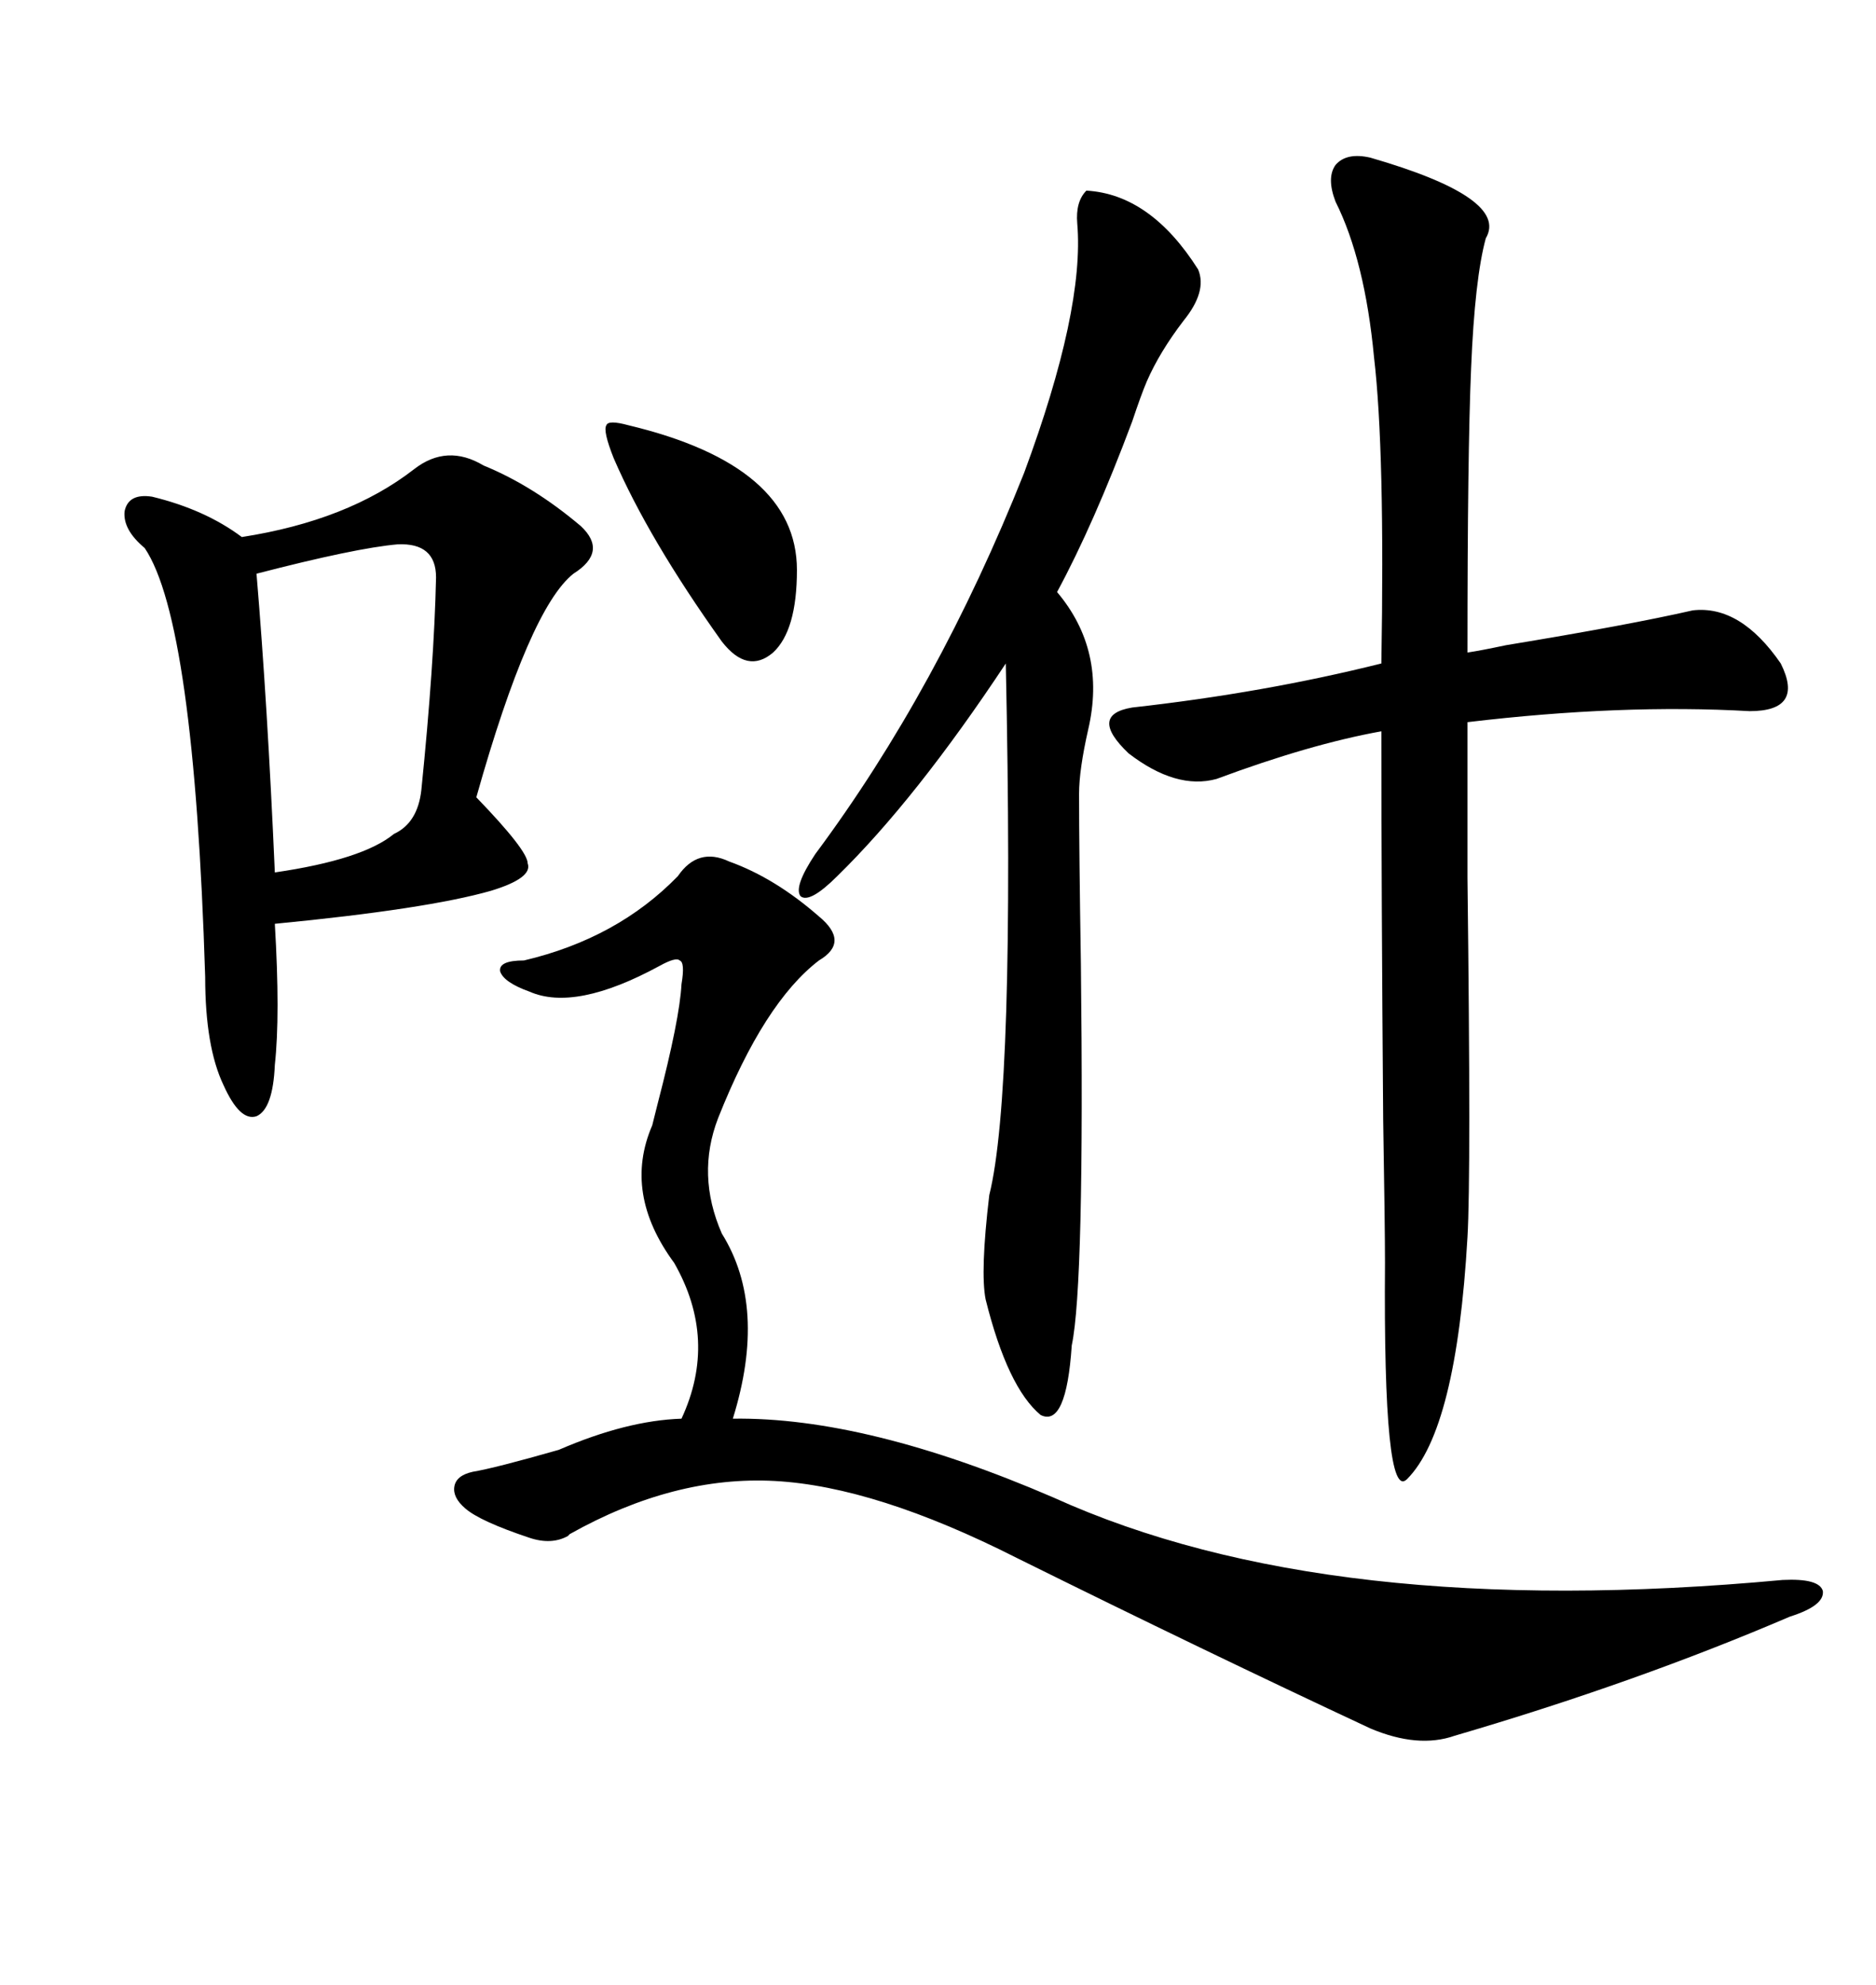 <svg xmlns="http://www.w3.org/2000/svg" xmlns:xlink="http://www.w3.org/1999/xlink" width="300" height="317.285"><path d="M83.79 153.52L83.79 153.52Q98.73 150 108.40 140.04L108.40 140.04Q111.62 135.35 116.60 137.70L116.60 137.70Q123.93 140.33 130.96 146.48L130.96 146.48Q135.94 150.59 130.96 153.52L130.96 153.52Q122.17 160.25 114.84 178.71L114.84 178.71Q111.33 187.79 115.43 197.17L115.43 197.17Q122.75 208.89 117.19 226.76L117.19 226.76Q138.57 226.46 168.46 239.36L168.46 239.36Q212.40 259.28 285.06 252.54L285.06 252.54Q290.92 252.25 291.50 254.30L291.50 254.30Q291.80 256.64 286.23 258.40L286.23 258.40Q261.62 268.95 232.62 277.44L232.62 277.44Q226.76 279.49 219.14 276.27L219.14 276.27Q192.77 263.96 162.60 249.02L162.60 249.02Q140.04 237.60 123.93 236.72L123.93 236.72Q107.81 235.84 91.11 245.21L91.11 245.21Q91.11 245.21 90.82 245.51L90.82 245.51Q88.18 246.97 84.67 245.80L84.67 245.80Q76.76 243.16 74.41 241.11L74.41 241.11Q72.36 239.36 72.66 237.60L72.66 237.60Q72.95 235.84 75.59 235.25L75.59 235.25Q79.10 234.67 89.36 231.74L89.36 231.74Q100.20 227.05 108.98 226.76L108.98 226.76Q114.84 214.16 107.81 201.86L107.81 201.86Q99.61 190.72 104.30 179.88L104.30 179.88Q104.59 178.71 105.18 176.37L105.18 176.37Q108.69 162.89 108.98 157.32L108.98 157.32Q109.57 153.81 108.69 153.52L108.69 153.52Q108.11 152.93 105.47 154.39L105.47 154.39Q91.99 161.72 84.67 158.50L84.67 158.50Q80.57 157.03 79.98 155.27L79.98 155.27Q79.69 153.52 83.79 153.52ZM219.14 25.20L219.14 25.20Q241.41 31.64 237.60 38.09L237.60 38.09Q235.84 44.53 235.25 58.89L235.25 58.89Q234.67 72.36 234.67 104.30L234.67 104.30Q236.72 104.00 240.82 103.13L240.82 103.13Q260.45 99.90 270.70 97.56L270.70 97.56Q278.32 96.68 284.77 106.05L284.77 106.05Q288.57 113.67 279.79 113.67L279.79 113.67Q259.28 112.50 234.67 115.43L234.67 115.43Q234.67 121.88 234.67 140.33L234.67 140.33Q235.25 188.09 234.67 197.75L234.67 197.75Q232.91 228.52 225 236.43L225 236.43Q221.19 240.23 221.48 201.86L221.48 201.86Q221.48 196.29 221.19 179.00L221.19 179.00Q220.90 142.38 220.90 116.89L220.90 116.89Q209.47 118.95 194.53 124.51L194.53 124.51Q188.09 126.27 180.47 120.41L180.47 120.41Q174.02 114.26 181.05 113.09L181.05 113.09Q202.15 110.74 220.90 106.05L220.90 106.05Q221.48 72.07 219.73 57.13L219.73 57.13Q218.26 41.60 213.57 32.23L213.57 32.23Q212.11 28.42 213.57 26.37L213.57 26.37Q215.33 24.32 219.14 25.20ZM66.21 75L66.21 75Q71.48 70.90 77.34 74.41L77.34 74.41Q85.25 77.64 92.87 84.08L92.87 84.08Q97.27 88.18 91.70 91.70L91.70 91.70Q84.67 97.27 76.17 127.44L76.17 127.44Q84.38 135.94 84.38 137.99L84.38 137.99Q85.25 140.33 78.52 142.38L78.52 142.38Q68.26 145.31 43.95 147.66L43.95 147.66Q44.82 162.30 43.95 170.21L43.95 170.21Q43.65 177.25 41.02 178.42L41.02 178.42Q38.38 179.30 35.74 173.44L35.74 173.44Q32.81 167.29 32.81 156.15L32.81 156.15Q31.05 99.32 23.14 87.60L23.14 87.60Q19.63 84.67 19.92 81.74L19.92 81.74Q20.51 78.81 24.32 79.39L24.32 79.39Q32.81 81.45 38.67 85.84L38.67 85.84Q55.66 83.20 66.21 75ZM173.73 30.47L173.73 30.47Q183.98 31.05 191.60 43.07L191.60 43.07Q193.07 46.58 189.26 51.27L189.26 51.27Q185.45 56.25 183.40 60.94L183.40 60.94Q182.52 62.99 181.05 67.38L181.05 67.38Q174.90 83.79 169.04 94.63L169.04 94.63Q176.95 104.00 174.02 116.60L174.02 116.60Q172.56 123.05 172.56 126.86L172.56 126.86Q172.56 135.94 172.85 154.10L172.85 154.10Q173.44 205.37 171.39 215.04L171.39 215.04Q170.51 228.22 166.41 226.17L166.41 226.17Q161.13 221.78 157.62 207.71L157.62 207.71Q156.74 203.32 158.20 191.02L158.20 191.02Q162.30 174.61 160.84 106.05L160.84 106.05Q146.48 127.73 133.89 140.04L133.89 140.04Q129.49 144.43 128.03 143.26L128.03 143.26Q126.86 141.80 130.37 136.52L130.37 136.52Q150 110.16 163.77 75.59L163.77 75.59Q173.44 49.51 172.27 35.74L172.27 35.74Q171.97 32.23 173.73 30.47ZM63.57 87.01L63.57 87.01Q56.84 87.60 41.02 91.70L41.02 91.70Q42.77 112.50 43.95 139.45L43.95 139.45Q58.01 137.40 62.99 133.30L62.99 133.30Q66.80 131.54 67.38 126.27L67.38 126.27Q69.43 106.05 69.73 92.29L69.73 92.29Q69.73 86.72 63.57 87.01ZM100.49 67.97L100.49 67.97Q127.44 74.41 127.44 91.11L127.44 91.11Q127.44 100.78 123.63 104.30L123.63 104.30Q119.53 107.81 115.43 102.54L115.43 102.54Q103.71 86.13 98.14 73.24L98.14 73.24Q96.39 68.85 96.97 67.97L96.97 67.97Q97.27 67.09 100.49 67.97Z"/></svg>